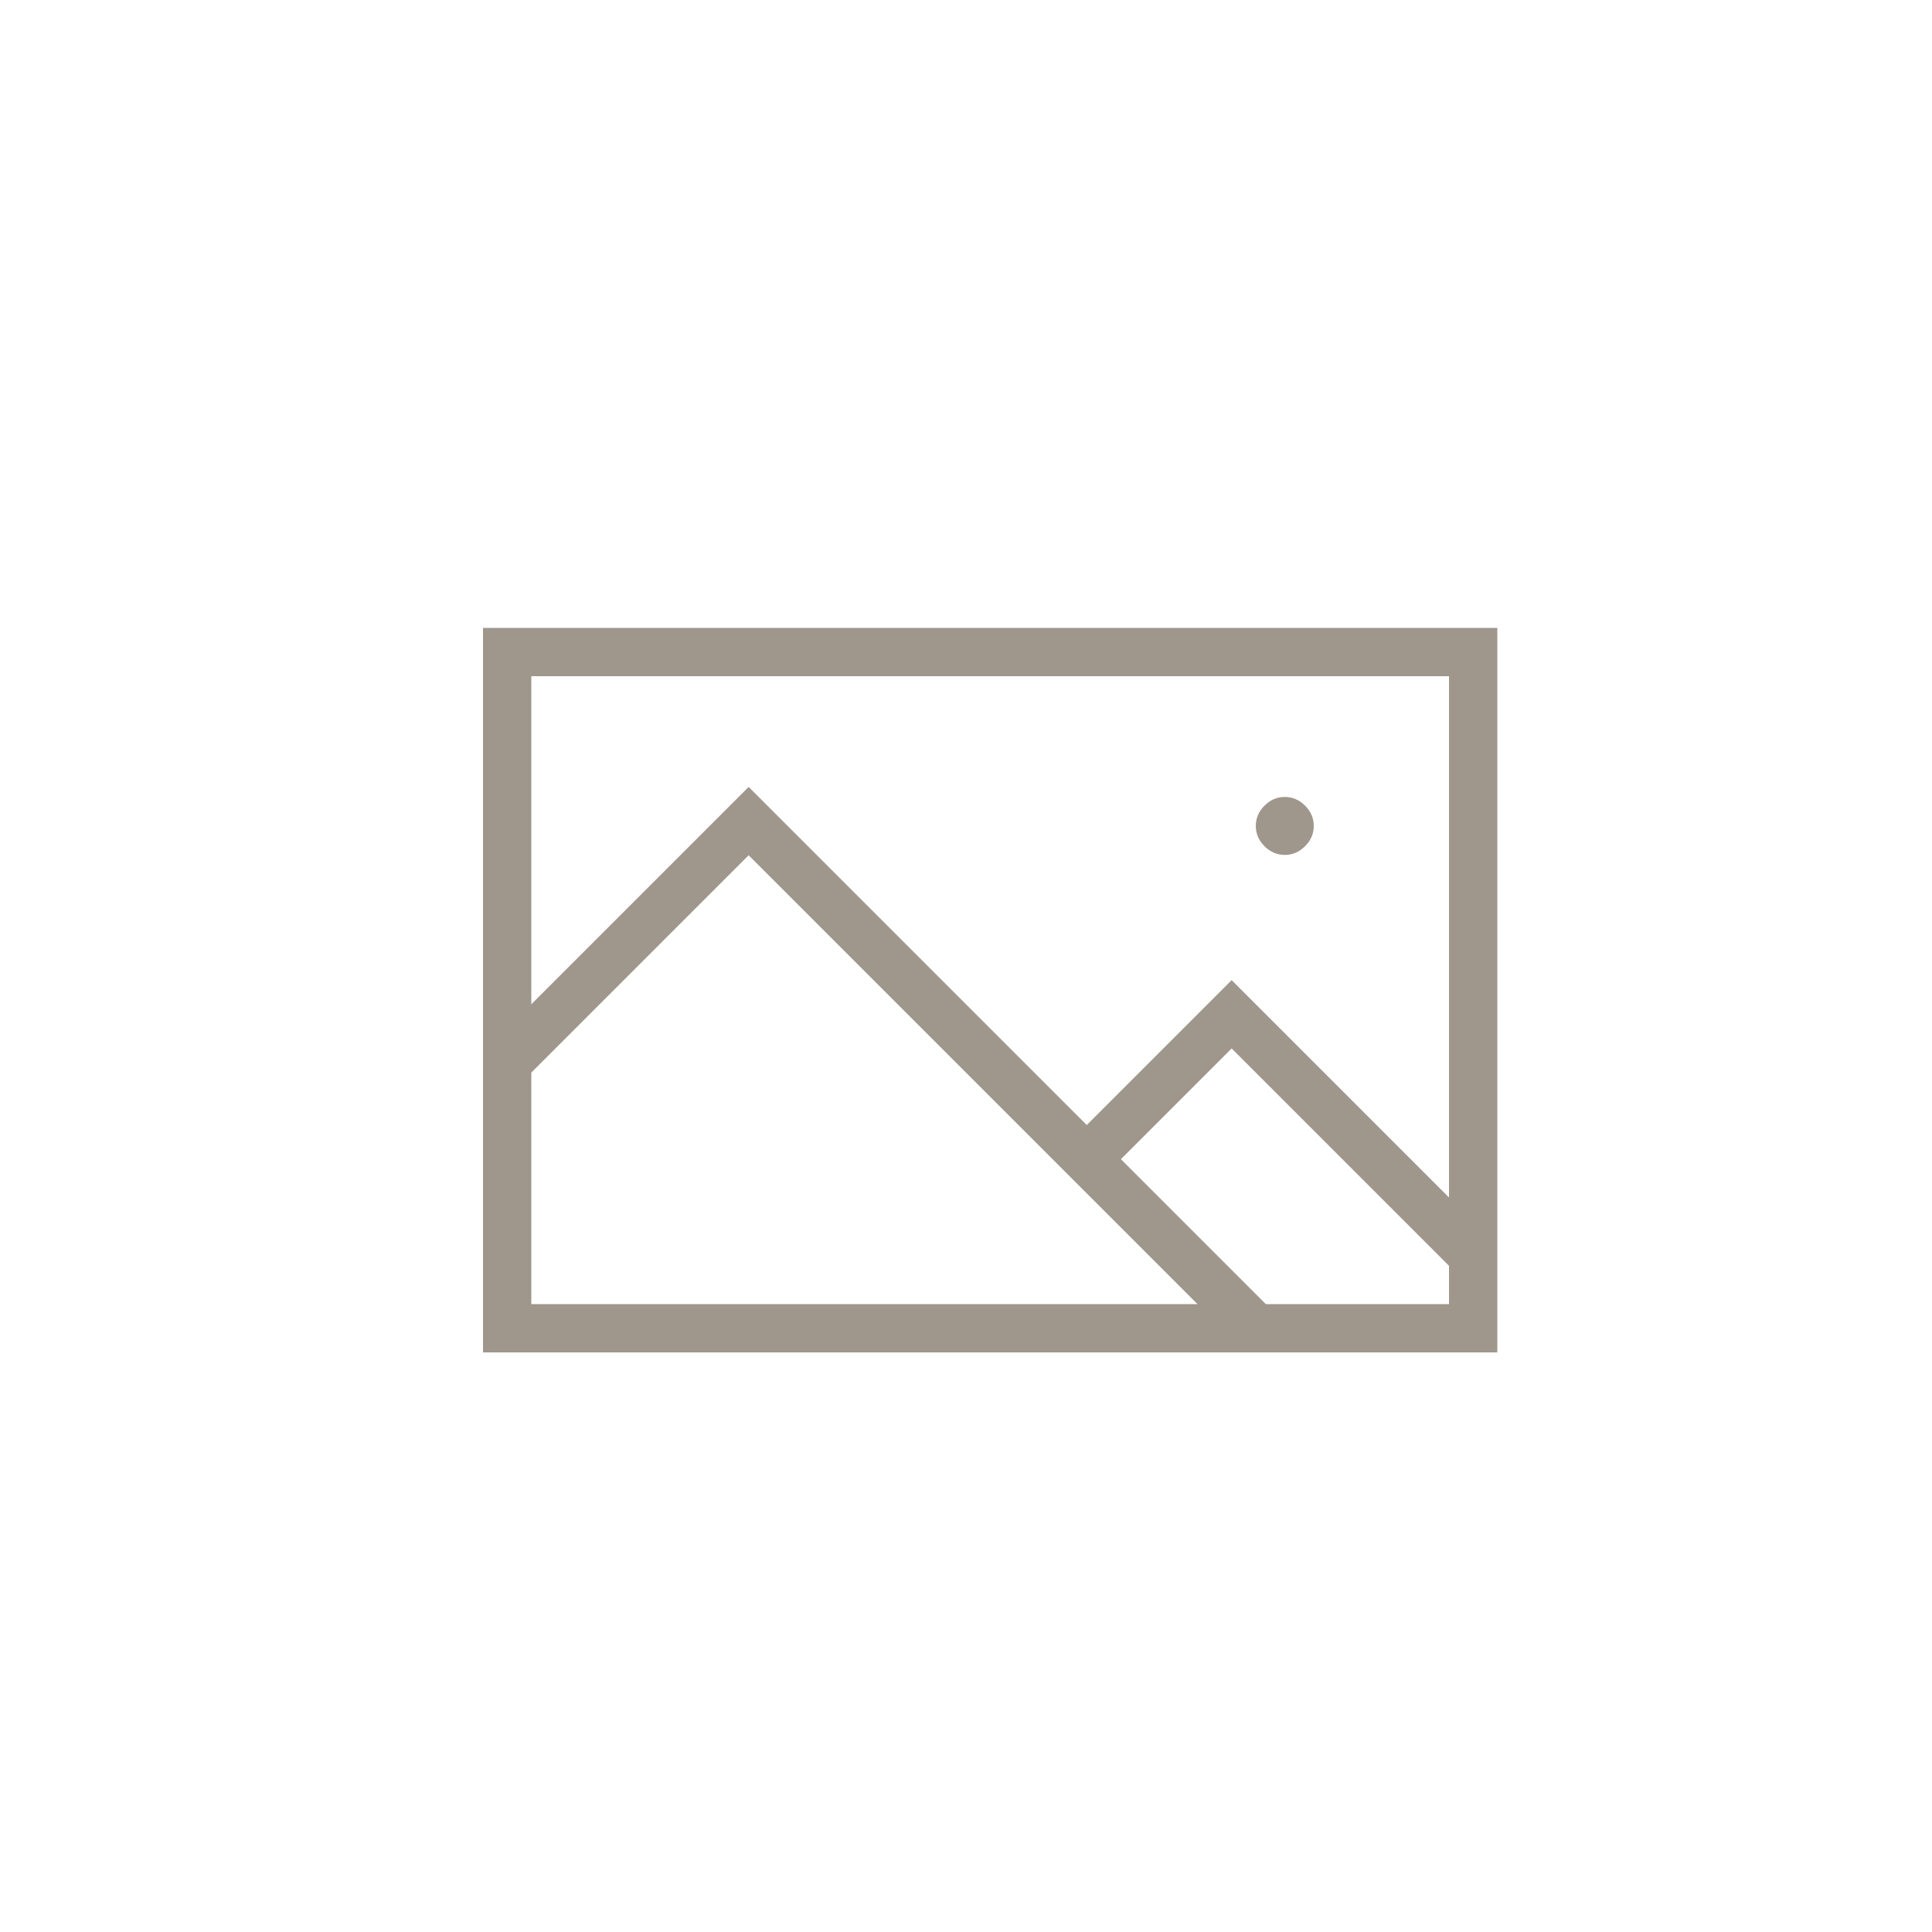 <svg width="40" height="40" viewBox="0 0 40 40" fill="none" xmlns="http://www.w3.org/2000/svg">
<g clip-path="url(#clip0_435_168)">
<path d="M30.5 13.5H10.5V27.5H30.5V13.5Z" stroke="#9F968C"/>
<path d="M10.5 22L15.5 17L22.5 24M22.5 24L26 27.5M22.5 24L25.5 21L30.5 26" stroke="#9F968C"/>
<path d="M26.18 17.52C26.3 17.64 26.44 17.7 26.6 17.7C26.76 17.7 26.9 17.64 27.02 17.52C27.14 17.4 27.2 17.26 27.2 17.1C27.2 16.94 27.14 16.8 27.02 16.68C26.9 16.56 26.76 16.5 26.6 16.5C26.44 16.5 26.3 16.56 26.18 16.68C26.06 16.8 26 16.94 26 17.1C26 17.26 26.06 17.4 26.18 17.52Z" fill="#9F968C"/>
</g>
<defs>
<clipPath id="clip0_435_168">
<rect width="21" height="15" fill="white" transform="translate(10 13)"/>
</clipPath>
</defs>
</svg>
